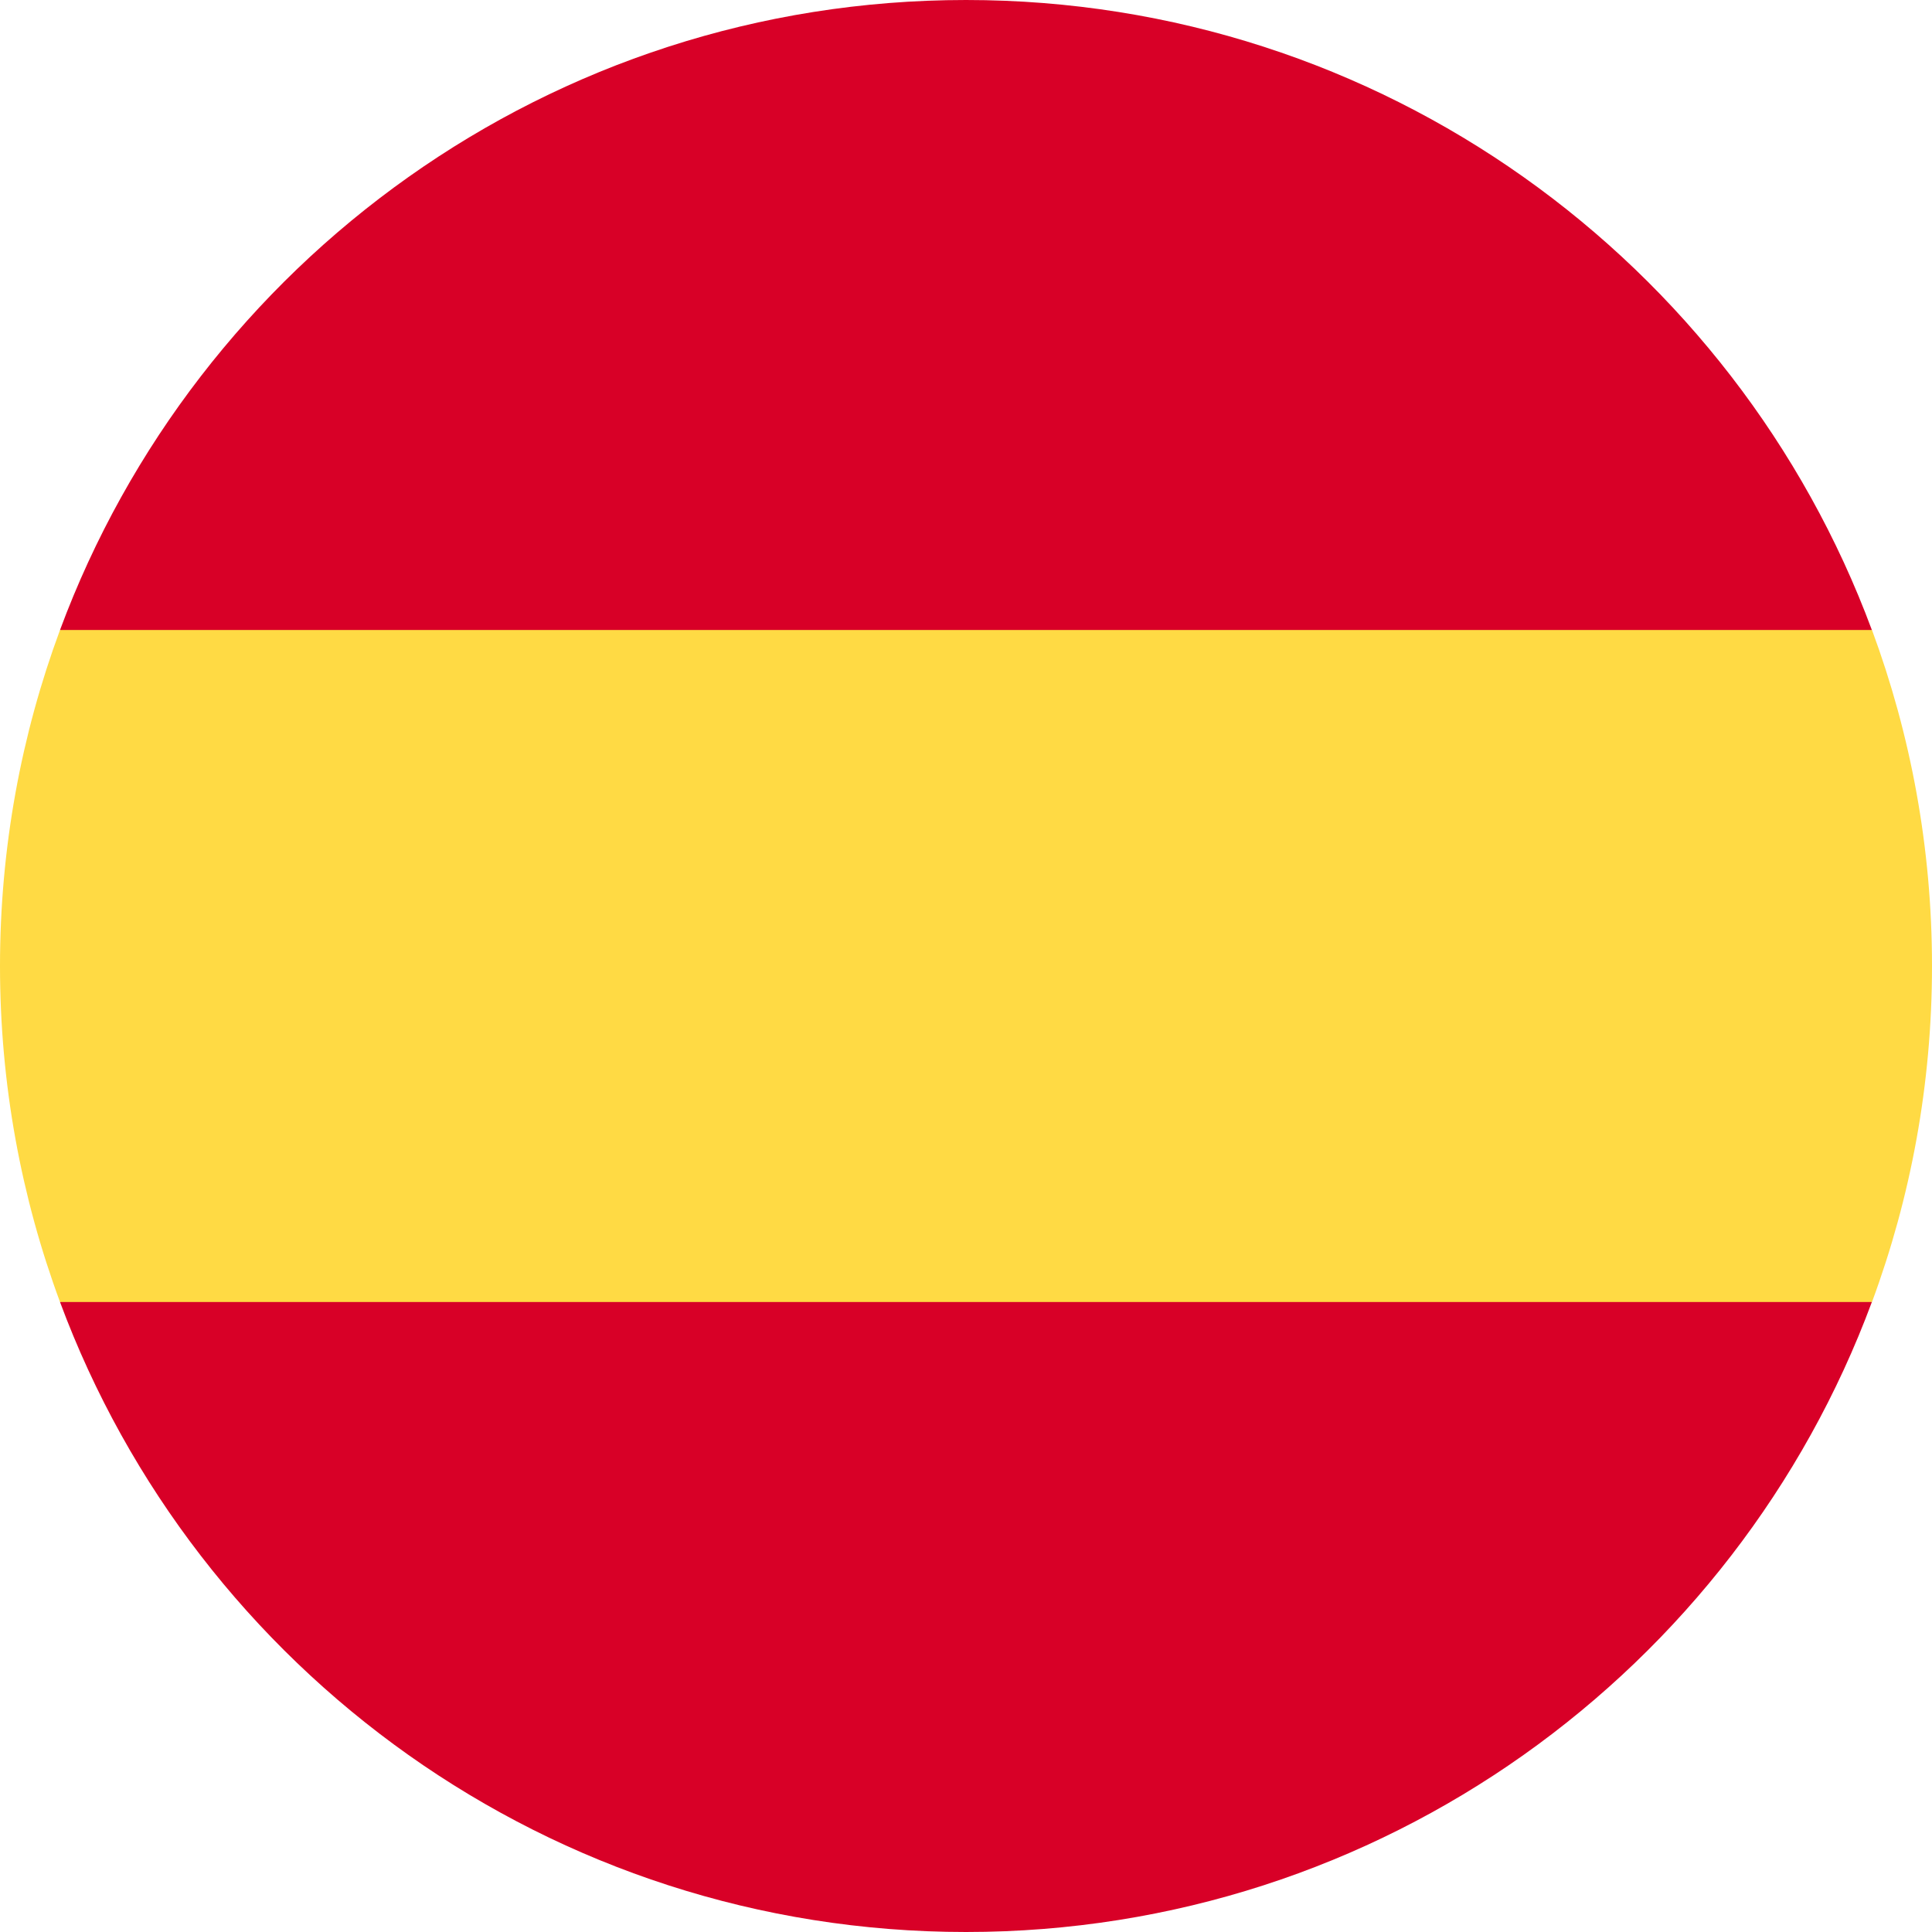 <svg width="15" height="15" viewBox="0 0 15 15" fill="none" xmlns="http://www.w3.org/2000/svg">
<g clip-path="url(#clip0_662_683)">
<path d="M0 7.5C0 8.418 0.165 9.296 0.466 10.109L7.5 10.761L14.534 10.109C14.835 9.296 15 8.418 15 7.5C15 6.583 14.835 5.704 14.534 4.891L7.5 4.239L0.466 4.891C0.165 5.704 0 6.583 0 7.5H0Z" fill="#FFDA44"/>
<path d="M14.533 4.891C13.474 2.035 10.725 0 7.5 0C4.275 0 1.526 2.035 0.466 4.891H14.533Z" fill="#D80027"/>
<path d="M0.466 10.109C1.526 12.965 4.275 15 7.5 15C10.725 15 13.474 12.965 14.533 10.109H0.466Z" fill="#D80027"/>
</g>
<defs>
<clipPath id="clip0_662_683">
<rect width="15" height="15" fill="white"/>
</clipPath>
</defs>
</svg>
